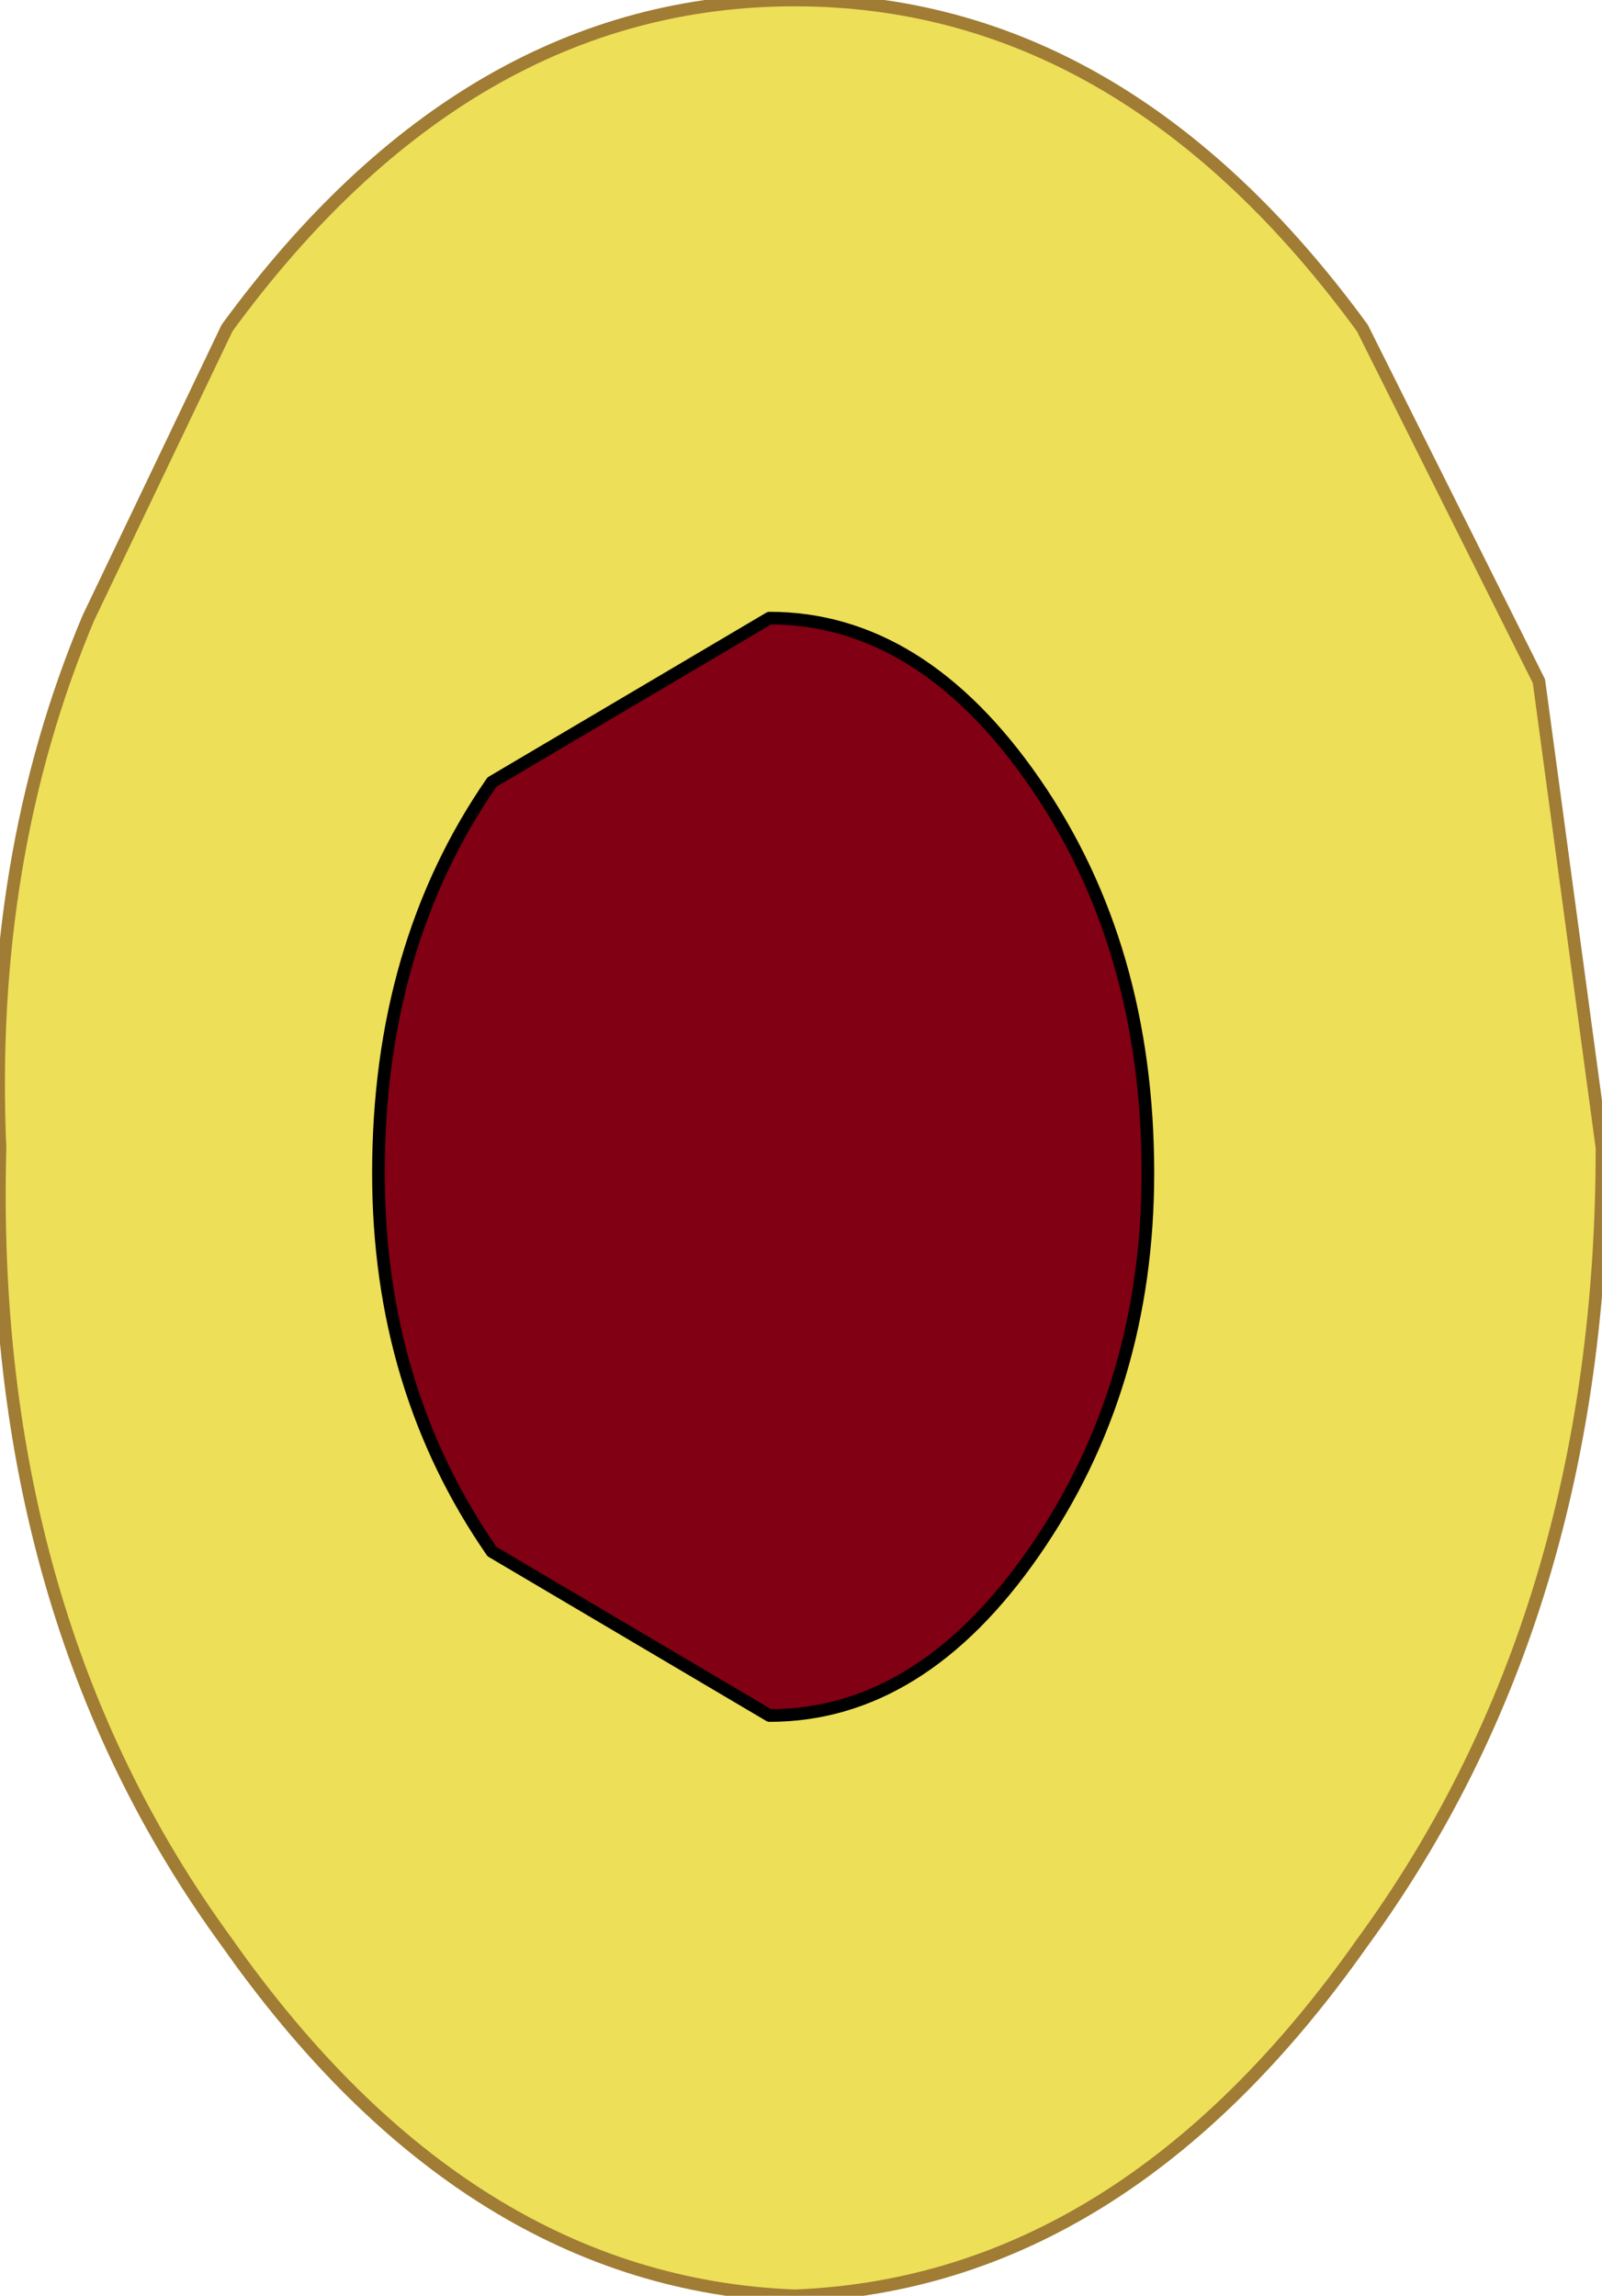 <?xml version="1.0" encoding="UTF-8" standalone="no"?>
<svg xmlns:xlink="http://www.w3.org/1999/xlink" height="9.1px" width="6.35px" xmlns="http://www.w3.org/2000/svg">
  <g transform="matrix(1.0, 0.0, 0.0, 1.0, 3.2, 4.55)">
    <path d="M3.15 0.0 Q3.15 1.85 2.2 3.15 1.25 4.5 -0.05 4.55 -1.35 4.5 -2.3 3.15 -3.25 1.85 -3.2 0.0 -3.25 -1.15 -2.85 -2.1 L-2.3 -3.25 Q-1.35 -4.55 -0.05 -4.55 1.25 -4.55 2.2 -3.25 L2.9 -1.85 3.15 0.0 M0.9 1.6 Q1.35 0.95 1.35 0.1 1.35 -0.8 0.9 -1.45 0.45 -2.1 -0.15 -2.1 L-1.25 -1.45 Q-1.7 -0.8 -1.7 0.1 -1.7 0.95 -1.25 1.6 L-0.15 2.25 Q0.45 2.25 0.9 1.6" fill="#eddf58" fill-rule="evenodd" stroke="none"/>
    <path d="M0.9 1.6 Q0.45 2.25 -0.15 2.25 L-1.25 1.6 Q-1.7 0.95 -1.7 0.1 -1.7 -0.8 -1.25 -1.45 L-0.15 -2.1 Q0.45 -2.1 0.9 -1.45 1.35 -0.8 1.35 0.1 1.35 0.95 0.9 1.6" fill="#810014" fill-rule="evenodd" stroke="none"/>
    <path d="M0.9 1.6 Q0.45 2.25 -0.15 2.25 L-1.25 1.6 Q-1.7 0.95 -1.7 0.1 -1.7 -0.8 -1.25 -1.45 L-0.15 -2.1 Q0.45 -2.1 0.9 -1.45 1.35 -0.8 1.35 0.1 1.35 0.95 0.9 1.6" fill="none" stroke="#000000" stroke-linecap="round" stroke-linejoin="round" stroke-width="0.05"/>
    <path d="M3.15 0.0 Q3.15 1.85 2.2 3.15 1.25 4.5 -0.05 4.55 -1.35 4.5 -2.3 3.15 -3.25 1.85 -3.2 0.0 -3.25 -1.15 -2.85 -2.1 L-2.3 -3.25 Q-1.35 -4.55 -0.05 -4.55 1.25 -4.55 2.2 -3.25 L2.9 -1.85 3.15 0.0" fill="none" stroke="#a07c34" stroke-linecap="round" stroke-linejoin="round" stroke-width="0.05"/>
  </g>
</svg>
